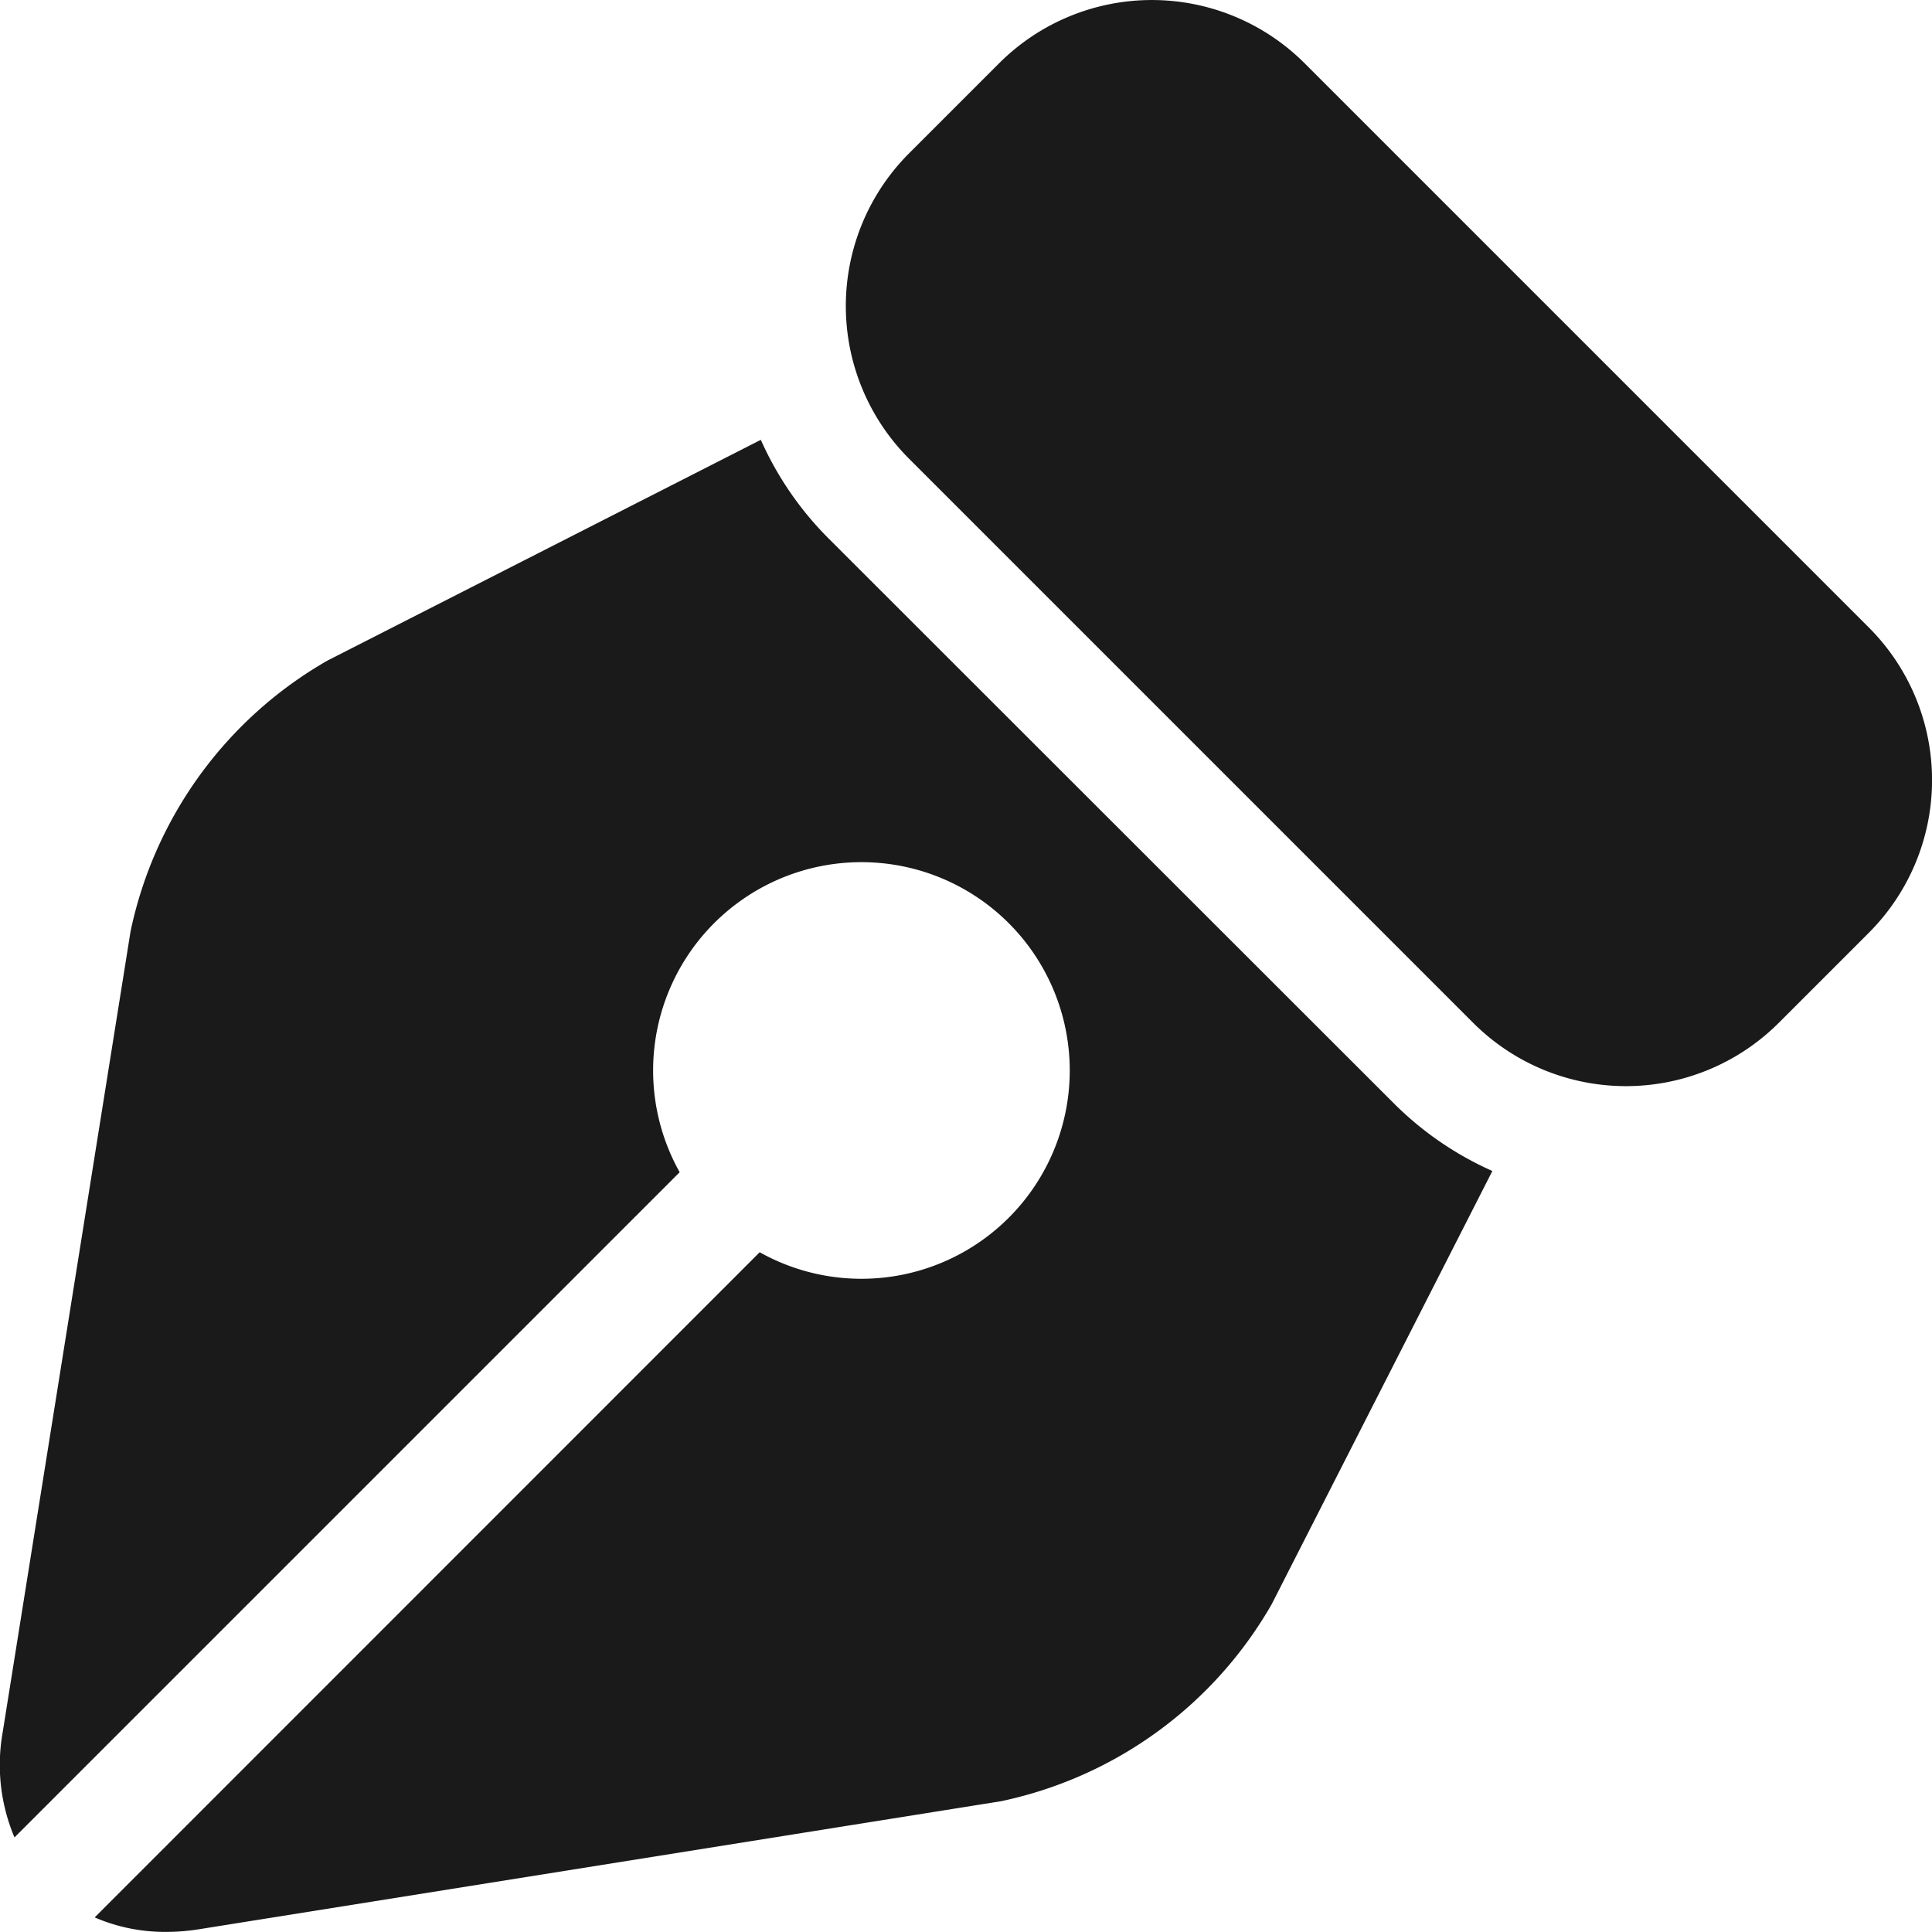 <svg xmlns="http://www.w3.org/2000/svg" width="20.404" height="20.403" viewBox="0 0 20.404 20.403"><path d="M234.943,7.129l-5.964-5.964a2.282,2.282,0,0,0-3.22,0l-.957.957a2.281,2.281,0,0,0,0,3.22l5.964,5.964a2.282,2.282,0,0,0,3.22,0l.957-.957A2.28,2.28,0,0,0,234.943,7.129Zm0,0" transform="translate(-215.204 -0.5)" fill="#1a1a1a"/><path d="M8.752,118.075a3.461,3.461,0,0,1-.717-1.043l-4.576,2.331a4.32,4.32,0,0,0-2.08,2.859L.028,130.684a1.965,1.965,0,0,0,.125,1.108l7.025-7.025a2.2,2.2,0,1,1,.845.845L1,132.637a1.872,1.872,0,0,0,.756.153h0a2.223,2.223,0,0,0,.352-.029l8.463-1.351a4.321,4.321,0,0,0,2.859-2.08l2.331-4.576a3.46,3.46,0,0,1-1.043-.717Zm0,0" transform="translate(0 -112.387)" fill="#1a1a1a"/></svg>